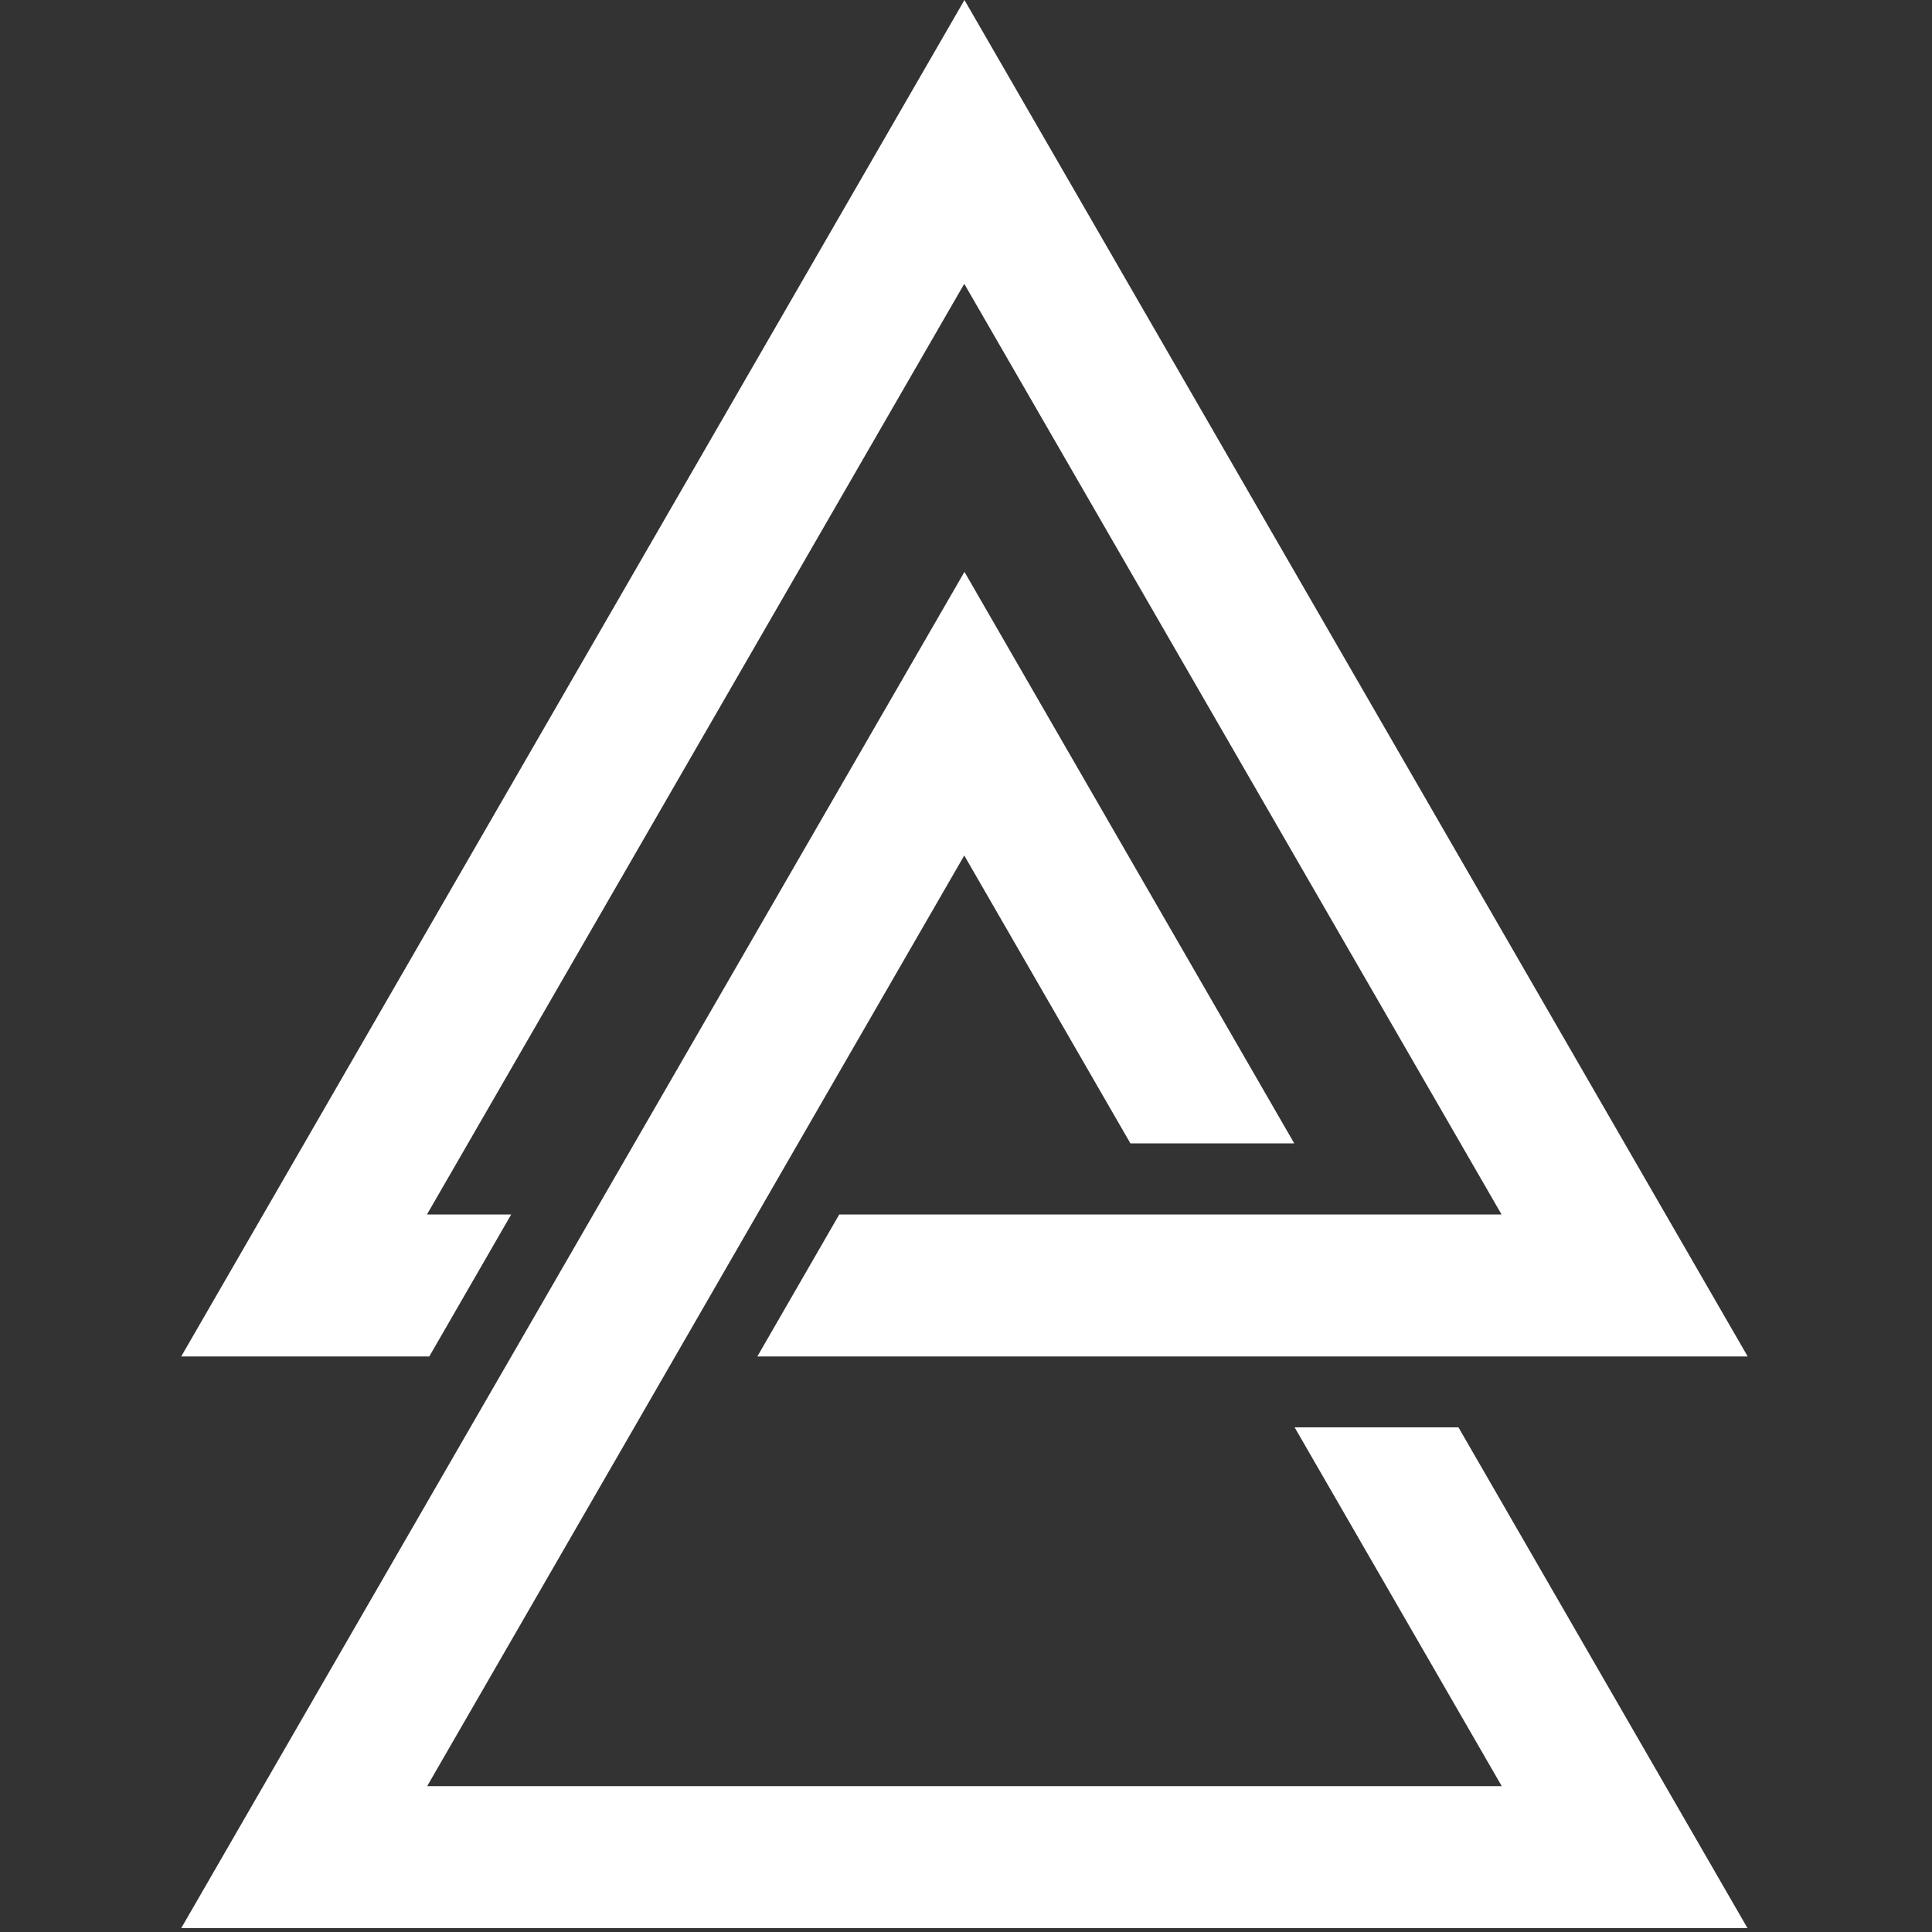 <?xml version="1.0" encoding="utf-8"?>
<!-- Generator: Adobe Illustrator 25.2.1, SVG Export Plug-In . SVG Version: 6.00 Build 0)  -->
<svg version="1.1" id="Layer_1" xmlns="http://www.w3.org/2000/svg" xmlns:xlink="http://www.w3.org/1999/xlink" x="0px" y="0px"
	 viewBox="0 0 1000 1000" style="enable-background:new 0 0 1000 1000;" xml:space="preserve">
<rect x="0" y="0" width="1000" height="1000" fill="#333333" stroke="none"/>
<style type="text/css">
	.st0{fill:#FFFFFF;}
</style>
<g>
	<path class="st0" d="M499.2,0L93.8,702.1h128.4l42.4-73.5h-43.6l278.1-481.7l278.1,481.7H434.4L392,702.1h512.6L499.2,0z"/>
	<path class="st0" d="M754.9,738.8h-84.8l107.2,185.7H221.1l107.2-185.7l84.8-147l86-149l86,149h84.8L499.2,296L328.3,591.9
		l-84.9,147L93.8,998h810.7L754.9,738.8z"/>
</g>
</svg>
